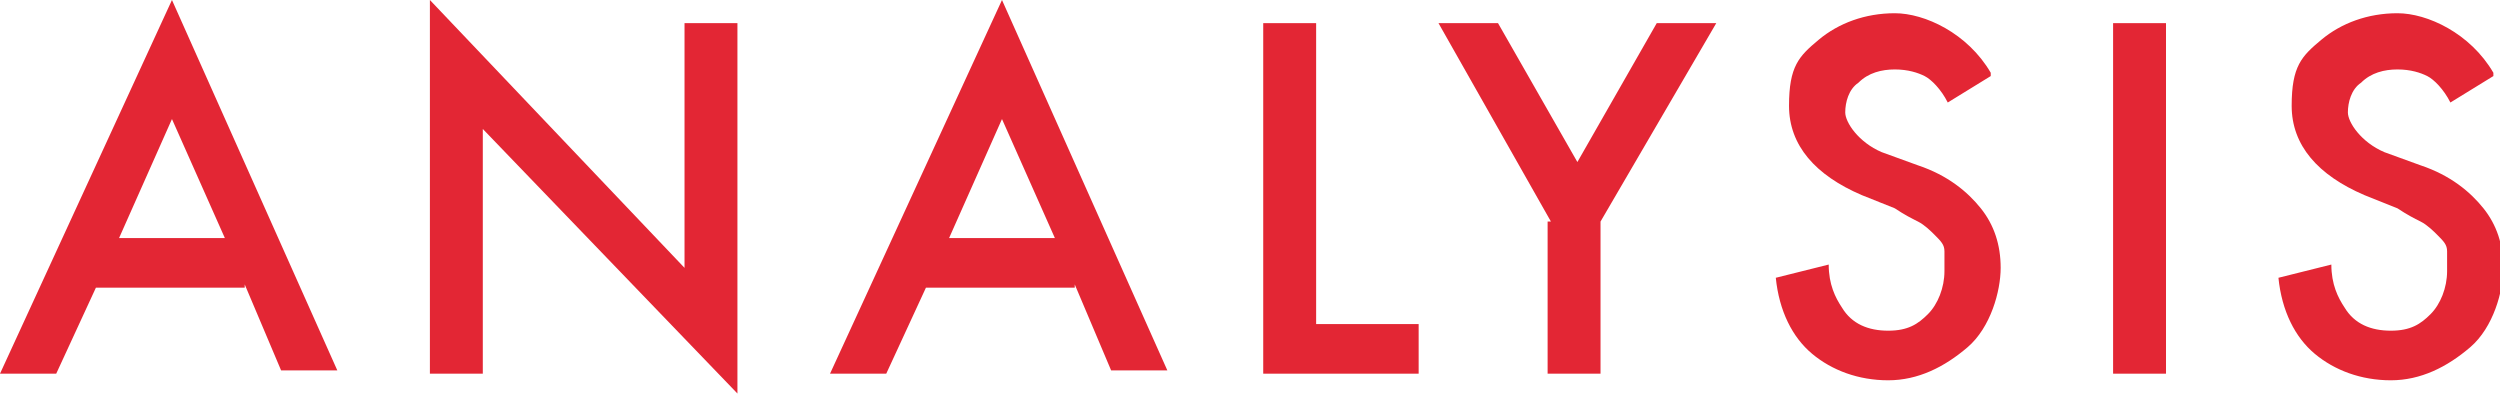 <?xml version="1.0" encoding="UTF-8"?><svg id="b" xmlns="http://www.w3.org/2000/svg" width="75.6" height="11.9" viewBox="0 0 75.6 11.9"><g id="c"><g><path d="M7.4,8.7H2.9l-1.2,2.6H0L5.2,0l5,11.2h-1.7l-1.1-2.6Zm-.6-1.5l-1.6-3.6-1.6,3.6h3.2Z" fill="#e32634"/><path d="M13,11.3V0l7.7,8.1V.7h1.6V11.9L14.6,3.9v7.4h-1.6Z" fill="#e32634"/><path d="M32.5,8.7h-4.5l-1.2,2.6h-1.7L30.3,0l5,11.2h-1.7l-1.1-2.6Zm-.6-1.5l-1.6-3.6-1.6,3.6h3.2Z" fill="#e32634"/><path d="M39.8,.7V9.8h3.1v1.5h-4.7V.7h1.6Z" fill="#e32634"/><path d="M46.9,6.7l-3.4-6h1.8l2.4,4.2,2.4-4.2h1.8l-3.5,6v4.6h-1.6V6.7Z" fill="#e32634"/><path d="M60.2,2.3l-1.3,.8c-.2-.4-.5-.7-.7-.8-.2-.1-.5-.2-.9-.2s-.8,.1-1.1,.4c-.3,.2-.4,.6-.4,.9s.4,.9,1.1,1.2l1.1,.4c.9,.3,1.5,.8,1.9,1.3s.6,1.1,.6,1.8-.3,1.8-1,2.4c-.7,.6-1.5,1-2.4,1s-1.7-.3-2.3-.8c-.6-.5-1-1.3-1.1-2.3l1.6-.4c0,.6,.2,1,.4,1.3,.3,.5,.8,.7,1.4,.7s.9-.2,1.2-.5c.3-.3,.5-.8,.5-1.3s0-.4,0-.6c0-.2-.1-.3-.3-.5-.1-.1-.3-.3-.5-.4-.2-.1-.4-.2-.7-.4l-1-.4c-1.4-.6-2.2-1.5-2.2-2.7s.3-1.5,.9-2c.6-.5,1.4-.8,2.3-.8s2.2,.6,2.9,1.8Z" fill="#e32634"/><path d="M65.5,.7V11.3h-1.6V.7h1.6Z" fill="#e32634"/><path d="M75.4,2.3l-1.3,.8c-.2-.4-.5-.7-.7-.8-.2-.1-.5-.2-.9-.2s-.8,.1-1.1,.4c-.3,.2-.4,.6-.4,.9s.4,.9,1.1,1.2l1.1,.4c.9,.3,1.5,.8,1.9,1.3s.6,1.1,.6,1.8-.3,1.8-1,2.4c-.7,.6-1.5,1-2.4,1s-1.7-.3-2.3-.8c-.6-.5-1-1.3-1.1-2.3l1.6-.4c0,.6,.2,1,.4,1.3,.3,.5,.8,.7,1.4,.7s.9-.2,1.2-.5c.3-.3,.5-.8,.5-1.3s0-.4,0-.6c0-.2-.1-.3-.3-.5-.1-.1-.3-.3-.5-.4-.2-.1-.4-.2-.7-.4l-1-.4c-1.4-.6-2.2-1.5-2.2-2.7s.3-1.5,.9-2c.6-.5,1.4-.8,2.3-.8s2.2,.6,2.9,1.8Z" fill="#e32634"/></g></g></svg>